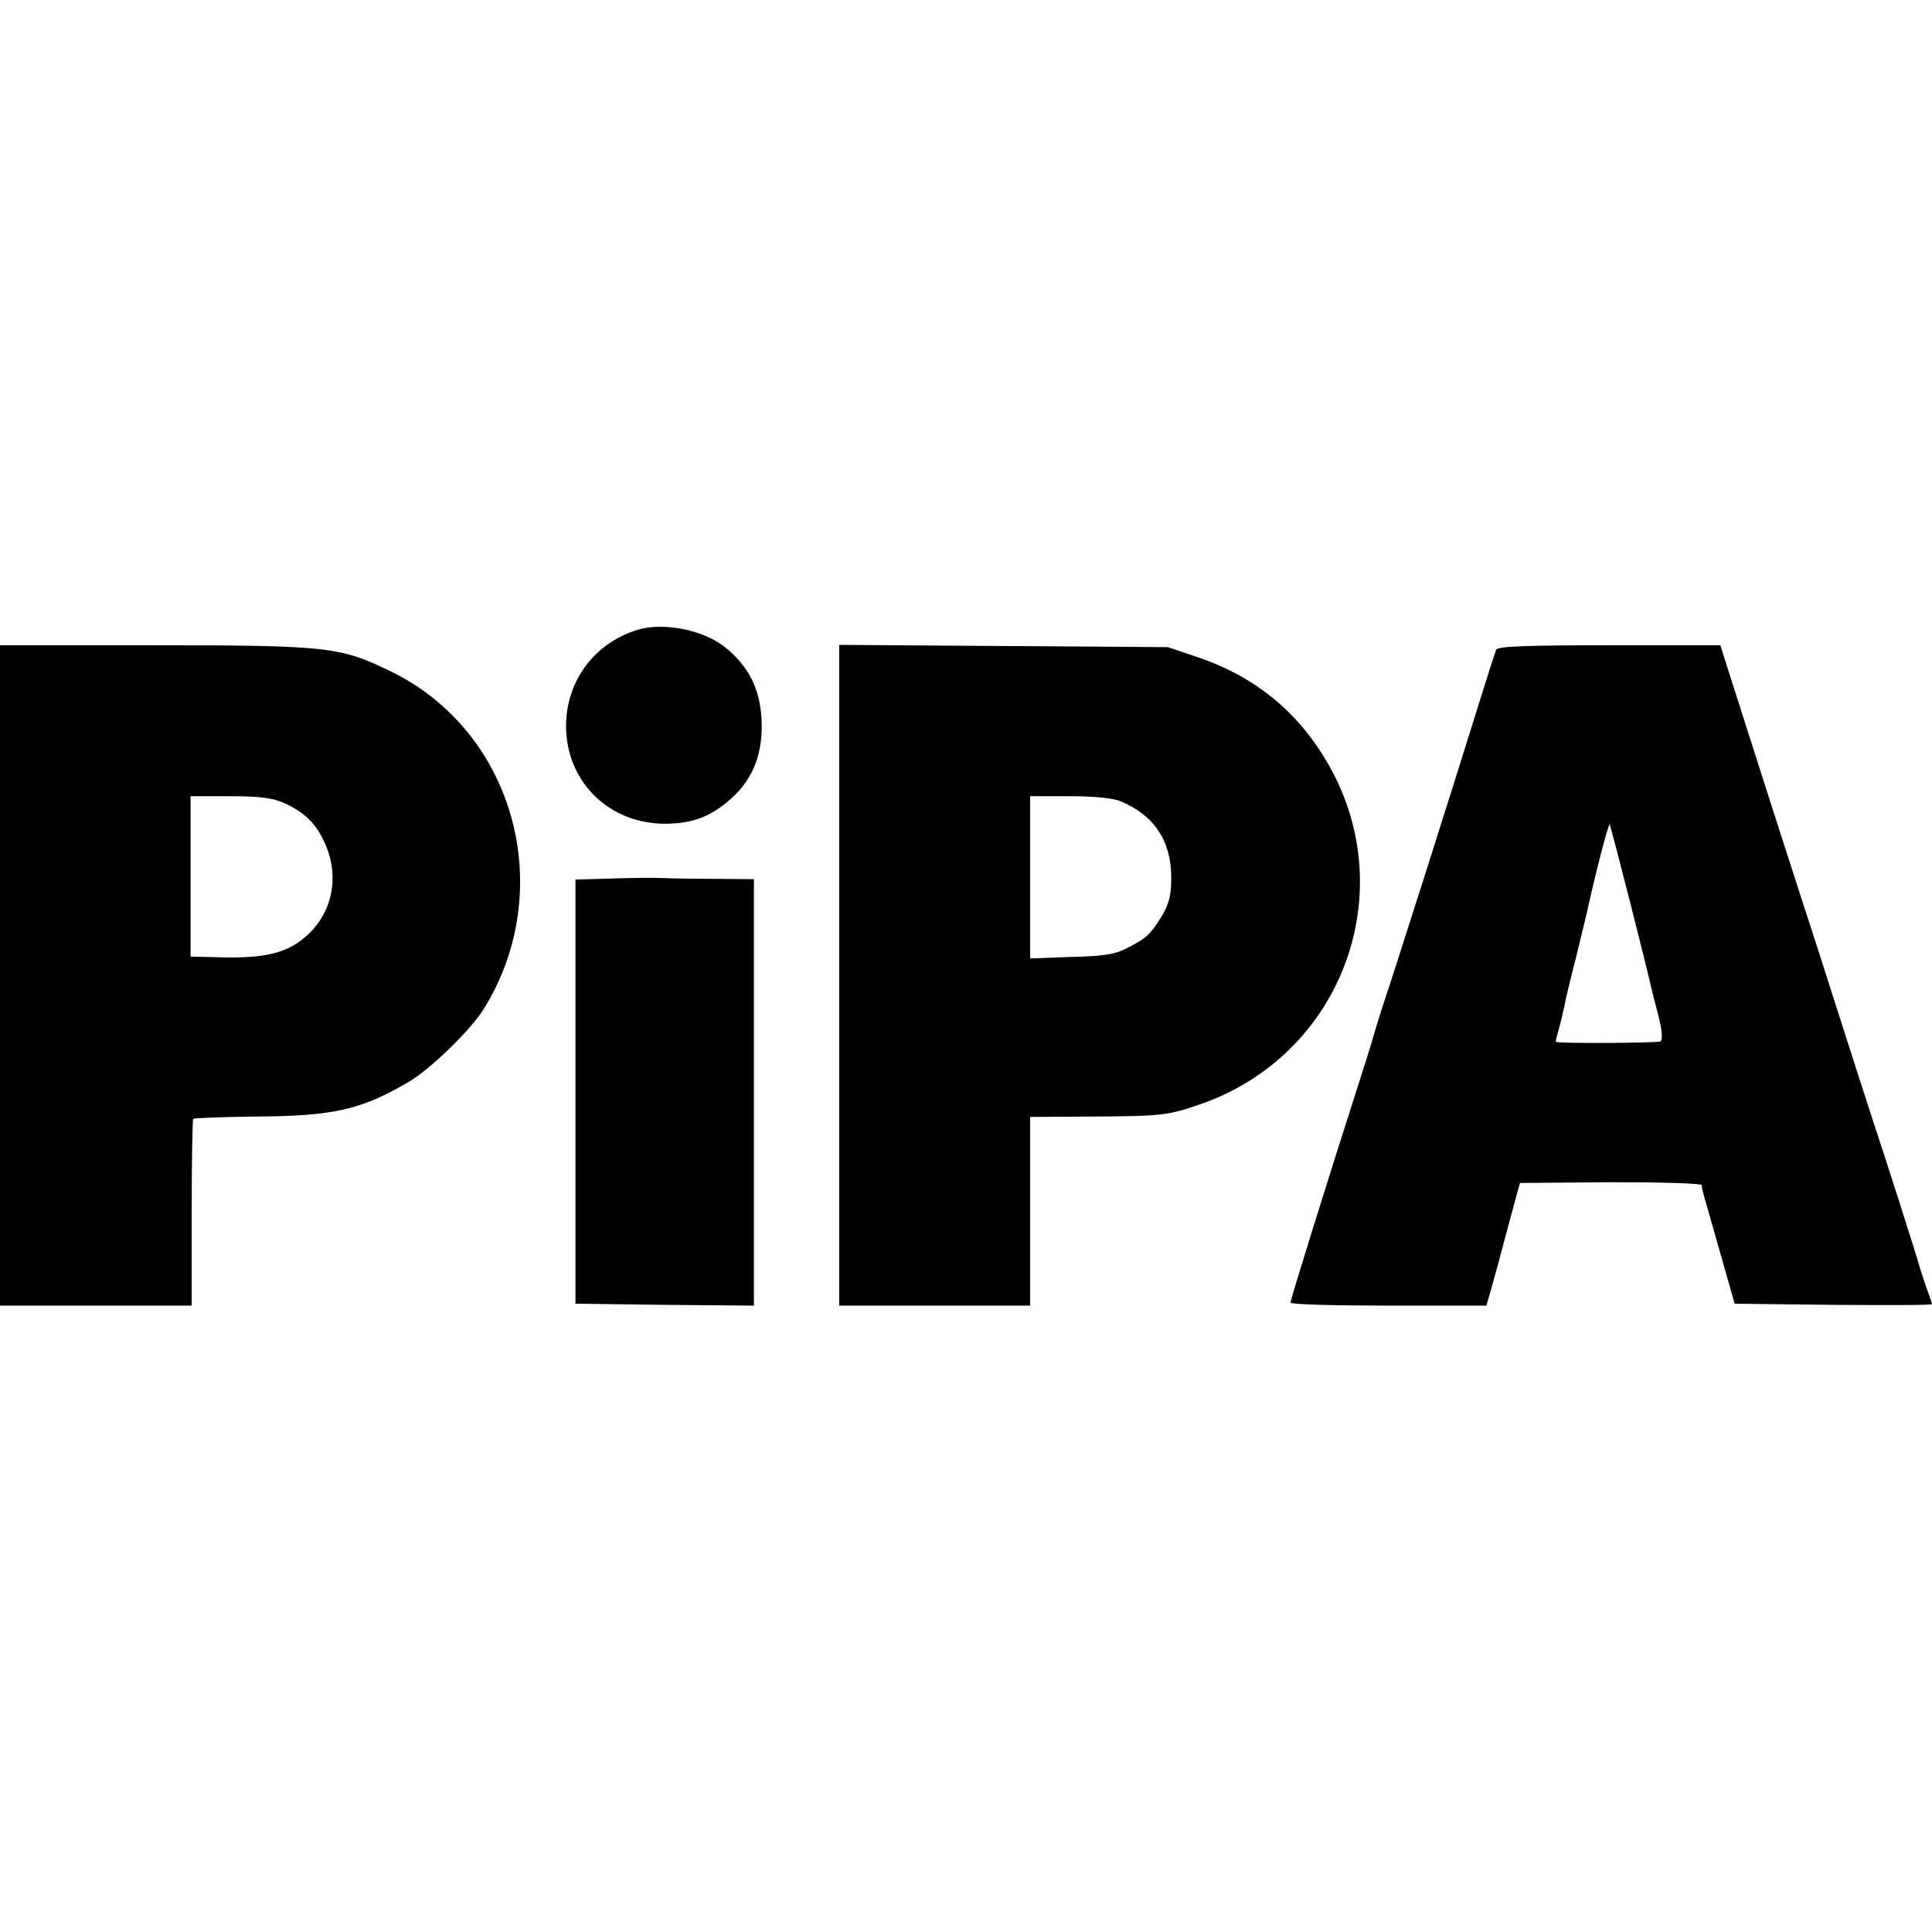 <?xml version="1.0" standalone="no"?>
<!DOCTYPE svg PUBLIC "-//W3C//DTD SVG 20010904//EN"
 "http://www.w3.org/TR/2001/REC-SVG-20010904/DTD/svg10.dtd">
<svg version="1.0" xmlns="http://www.w3.org/2000/svg"
 width="512pt" height="512pt" viewBox="0 0 512 512"
 preserveAspectRatio="xMidYMid meet">
<g transform="translate(0,512) scale(0.1,-0.1)"
fill="#000000" stroke="none">
<path d="M1690 3451 c-115 -35 -190 -136 -190 -256 1 -148 115 -259 265 -258
72 1 119 19 173 67 60 54 85 123 80 213 -5 79 -34 136 -93 185 -57 48 -165 70
-235 49z"/>
<path d="M0 2535 l0 -875 254 0 254 0 0 246 c0 135 2 247 4 249 2 2 76 5 163
6 209 1 283 18 410 93 58 35 162 136 197 192 196 316 82 733 -243 893 -136 67
-168 71 -631 71 l-408 0 0 -875z m755 456 c54 -25 84 -55 107 -108 39 -89 18
-186 -54 -247 -49 -42 -109 -56 -223 -53 l-80 2 0 213 0 212 105 0 c81 0 114
-5 145 -19z"/>
<path d="M2224 2535 l0 -875 253 0 253 0 0 250 0 250 158 1 c193 1 207 3 294
33 365 127 529 543 348 883 -79 147 -196 247 -355 301 l-80 27 -435 3 -436 3
0 -876z m747 461 c88 -37 133 -105 133 -202 0 -46 -6 -69 -24 -100 -32 -51
-40 -59 -90 -85 -34 -18 -63 -23 -151 -25 l-109 -4 0 215 0 215 104 0 c66 0
116 -5 137 -14z"/>
<path d="M3965 3398 c-3 -7 -25 -76 -49 -153 -79 -254 -227 -719 -248 -780
-11 -33 -23 -73 -28 -90 -4 -16 -27 -88 -50 -160 -72 -224 -170 -539 -170
-547 0 -5 117 -8 260 -8 l259 0 11 38 c6 20 26 93 44 162 l34 125 241 2 c139
0 241 -3 241 -8 0 -5 1 -11 2 -14 0 -2 20 -71 43 -152 l42 -148 262 -3 c143
-1 261 -1 261 2 0 2 -7 23 -16 47 -8 24 -17 51 -19 59 -4 17 -93 295 -123 385
-11 33 -50 155 -87 270 -37 116 -79 248 -95 295 -15 47 -41 128 -58 180 -17
52 -60 188 -97 303 l-66 207 -295 0 c-226 0 -296 -3 -299 -12z m356 -673 c28
-110 52 -208 54 -218 2 -9 11 -45 20 -79 10 -40 12 -64 5 -68 -7 -4 -268 -6
-277 -1 -1 1 3 16 8 34 5 17 11 43 14 57 2 14 16 72 31 130 14 58 27 112 29
120 25 114 59 243 61 235 2 -5 27 -100 55 -210z"/>
<path d="M1625 2792 l-100 -3 0 -562 0 -562 237 -3 236 -2 0 565 0 565 -102 1
c-55 0 -117 1 -136 2 -19 1 -80 1 -135 -1z"/>
</g>
</svg>
